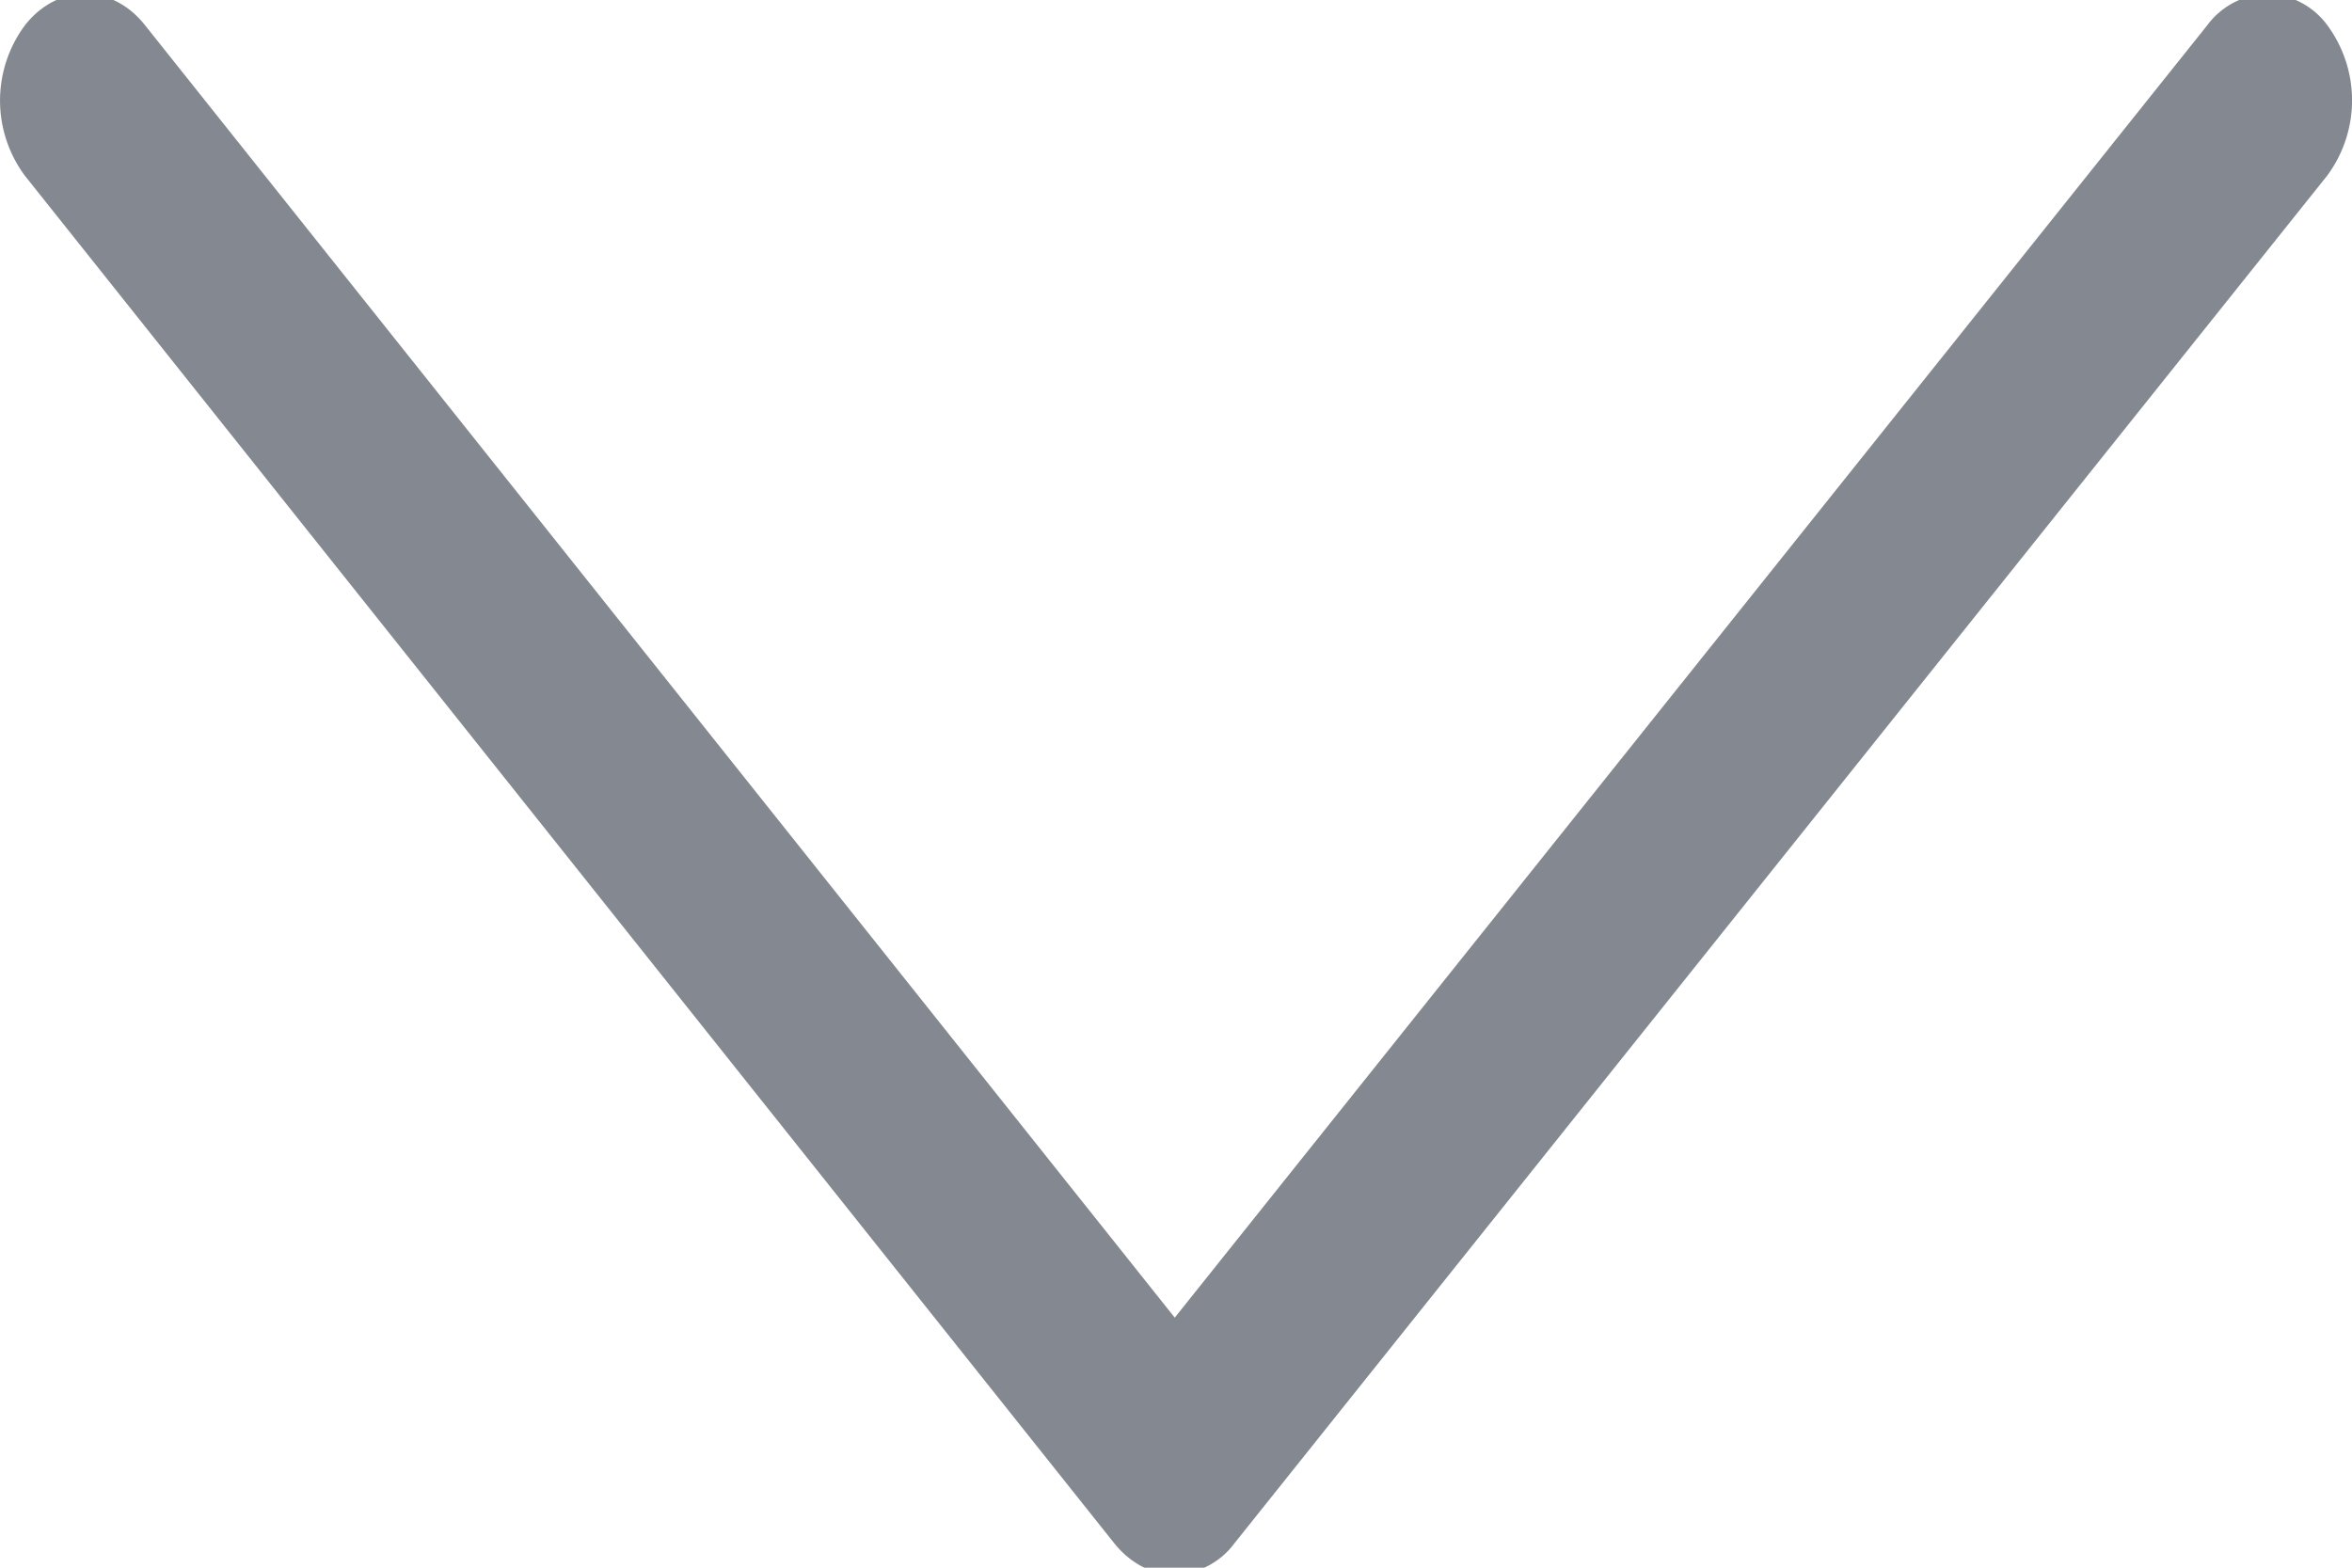 <svg xmlns="http://www.w3.org/2000/svg" width="15" height="10" viewBox="0 0 15 10">
    <path fill="#323A46" fill-opacity=".6" fill-rule="nonzero" d="M14.46-.039a.493.493 0 0 0-.383.2L7.492 8.405.925.161C.714-.106.37-.106.16.16a.805.805 0 0 0-.002.96l6.948 8.724c.103.128.24.2.384.2a.493.493 0 0 0 .383-.2l6.969-8.724a.807.807 0 0 0 0-.96.492.492 0 0 0-.382-.2z"/>
</svg>
